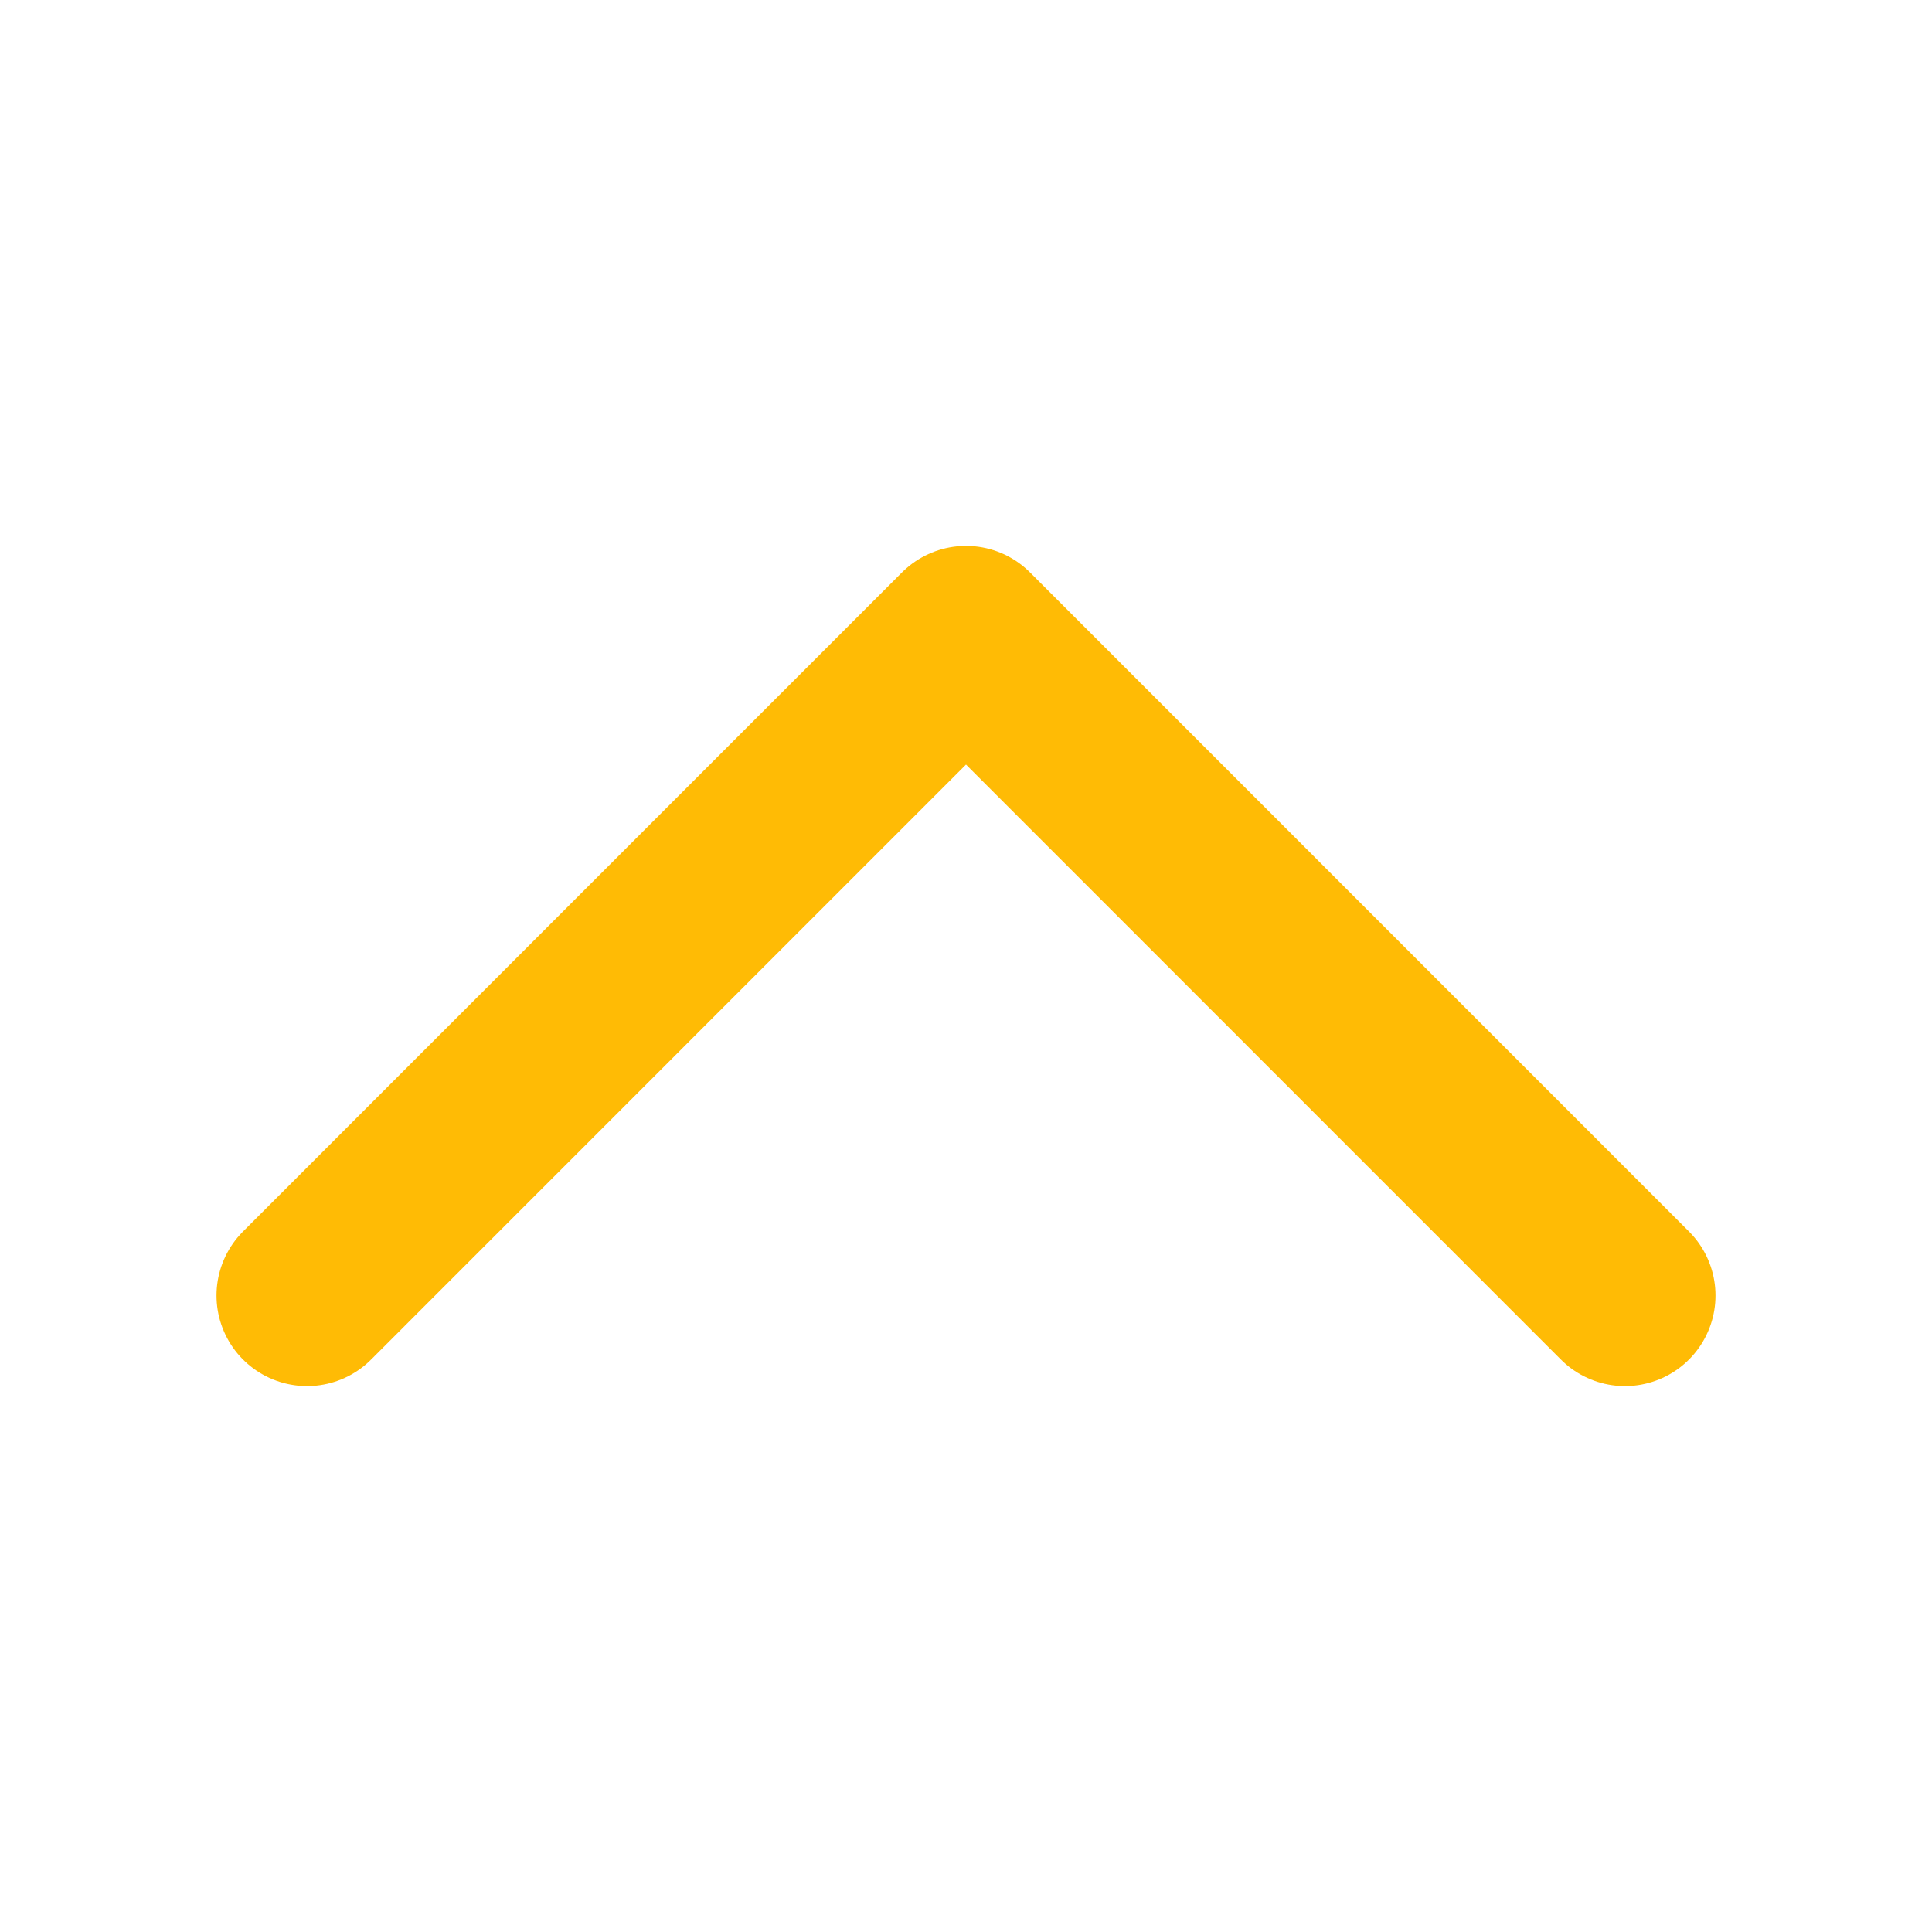 <svg width="16" height="16" viewBox="0 0 16 16" fill="none" xmlns="http://www.w3.org/2000/svg">
<path d="M13.457 10.729L8 5.271L2.543 10.729" stroke="#FFBB05" stroke-width="1.5" stroke-linecap="round" stroke-linejoin="round"/>
</svg>
